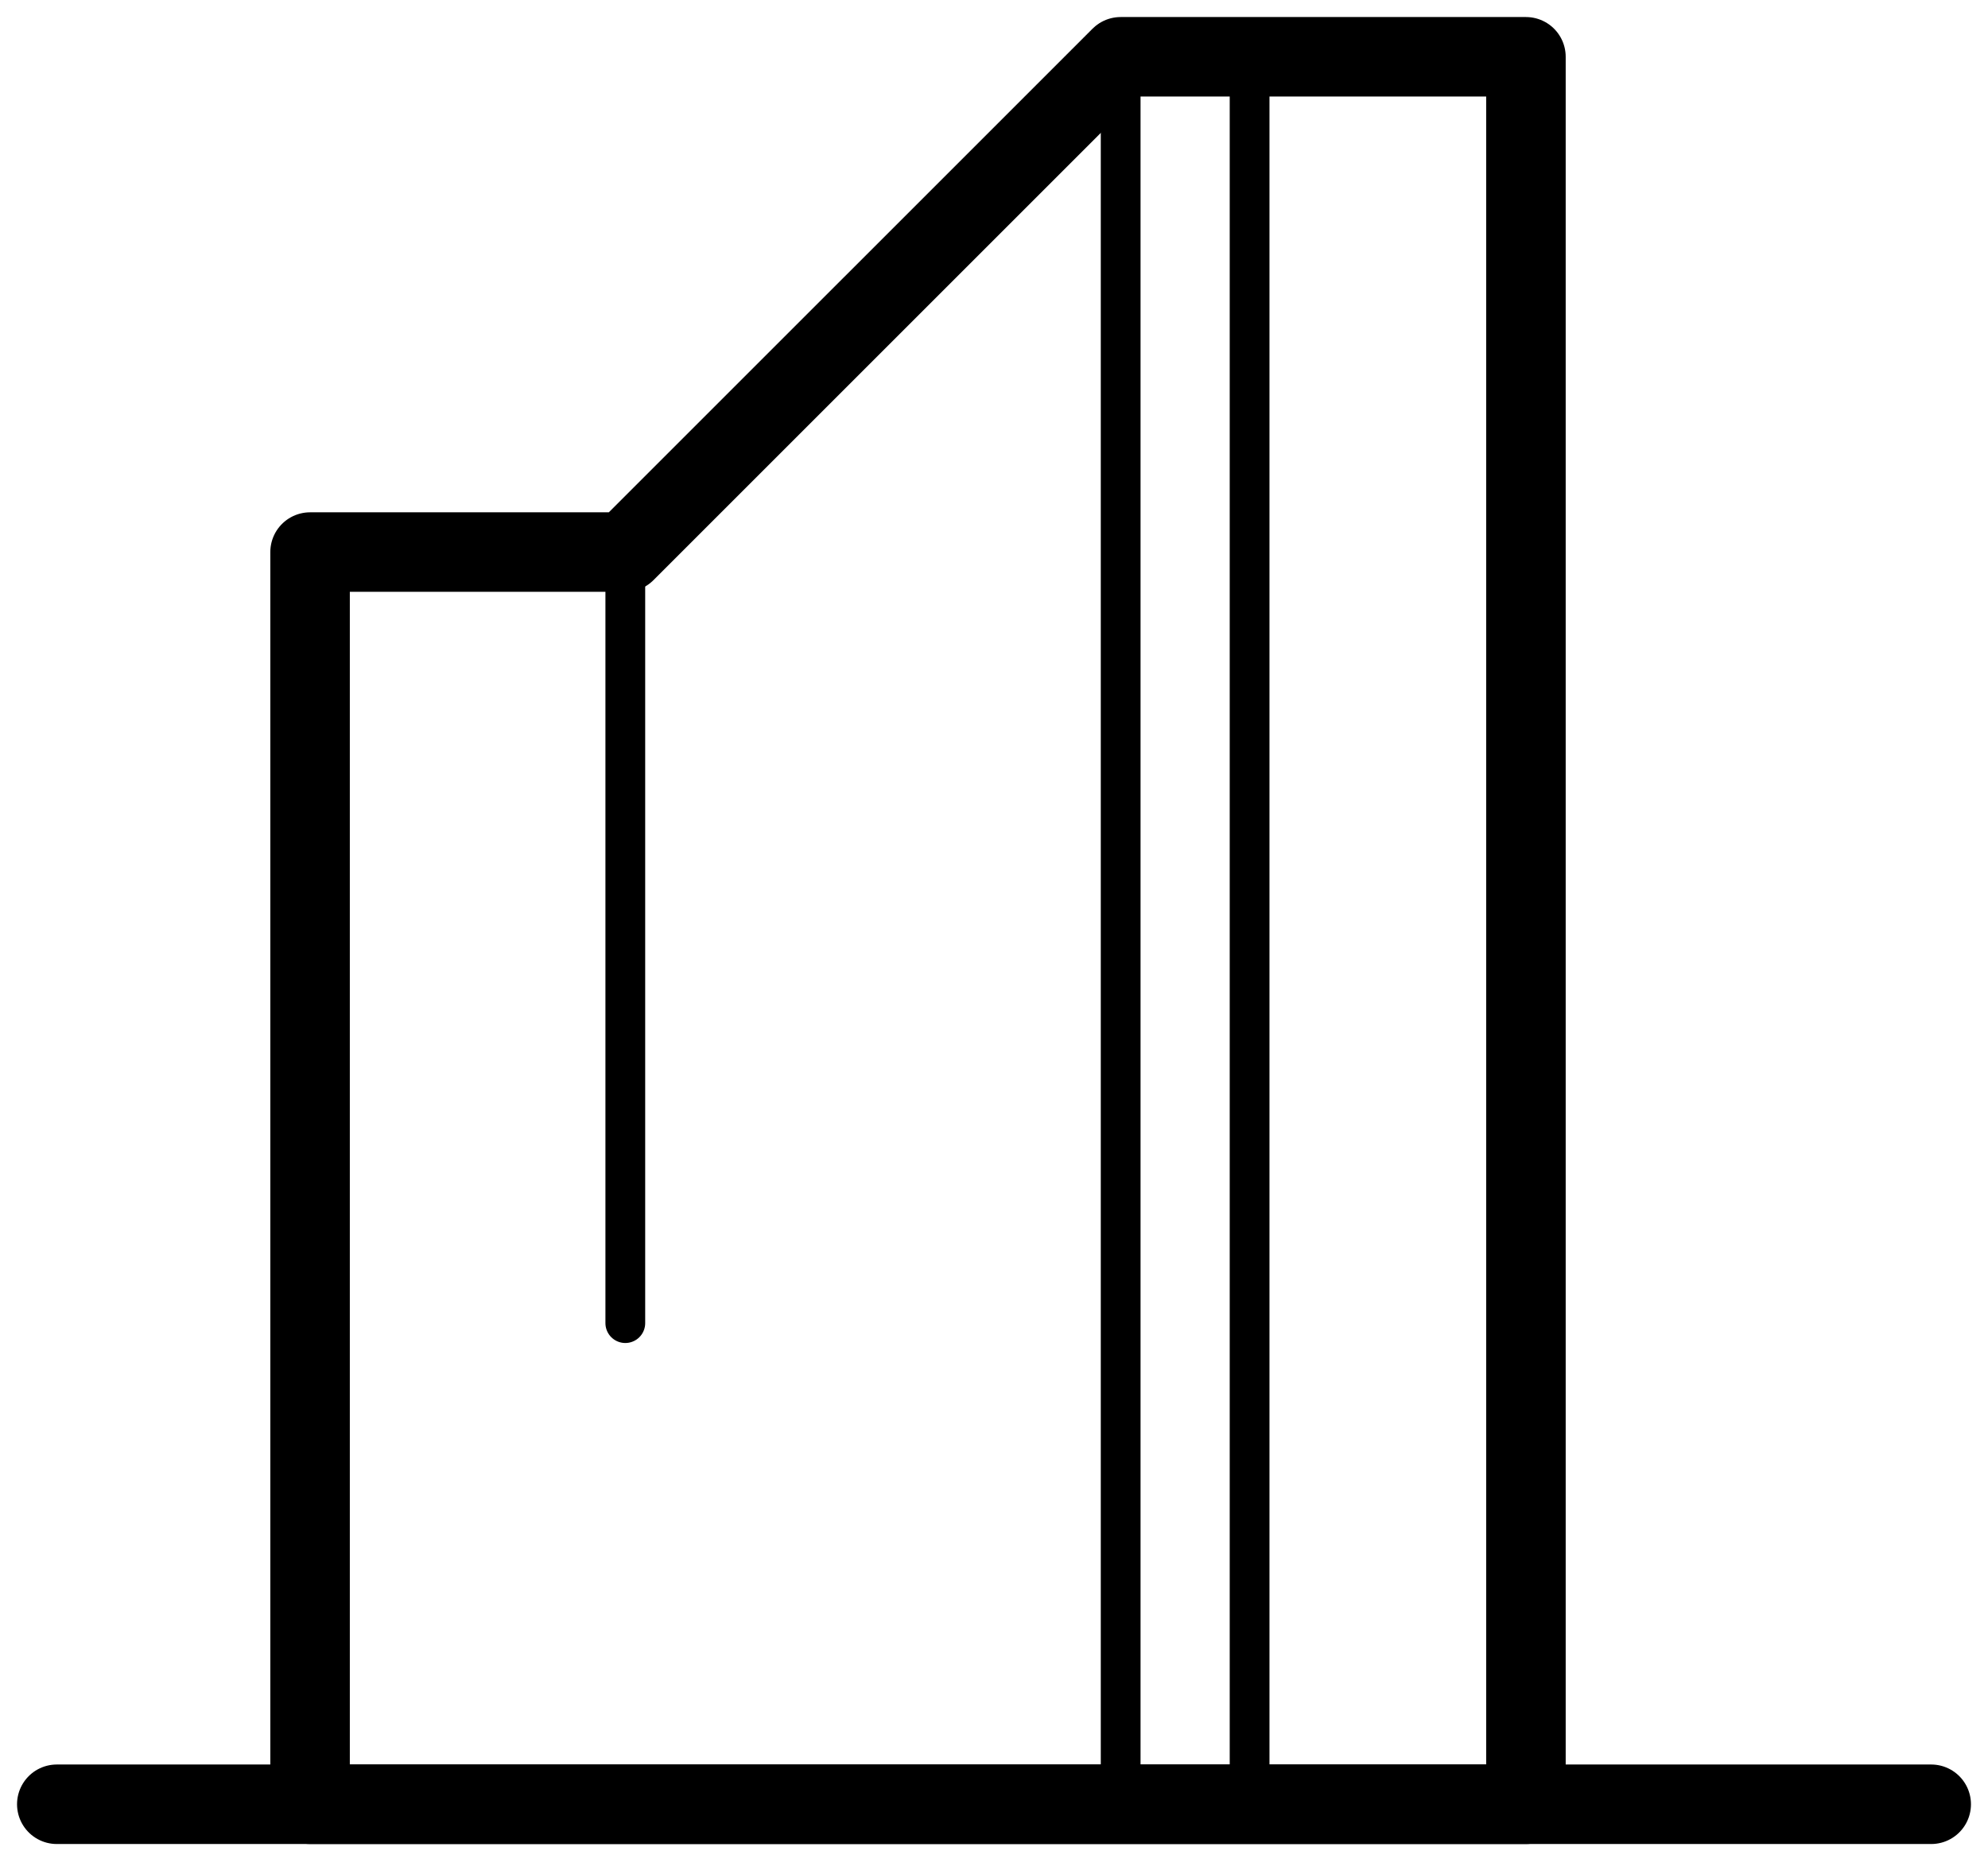 <?xml version="1.0" encoding="UTF-8"?> <svg xmlns="http://www.w3.org/2000/svg" width="35" height="33" viewBox="0 0 35 33" fill="none"><path d="M26.865 31.77H7.045H5.459V9.721H11.009L19.73 1H26.865V31.77Z" stroke="black" stroke-width="1.4" stroke-linecap="round" stroke-linejoin="round"></path><path d="M11.009 9.721V23.298" stroke="black" stroke-width="0.7" stroke-linecap="round" stroke-linejoin="round"></path><path d="M19.73 1L19.73 31.126" stroke="black" stroke-width="0.7" stroke-linecap="round" stroke-linejoin="round"></path><path d="M22 1L22 31.126" stroke="black" stroke-width="0.7" stroke-linecap="round" stroke-linejoin="round"></path><path d="M1 31.77H34" stroke="black" stroke-width="1.4" stroke-linecap="round" stroke-linejoin="round"></path></svg> 